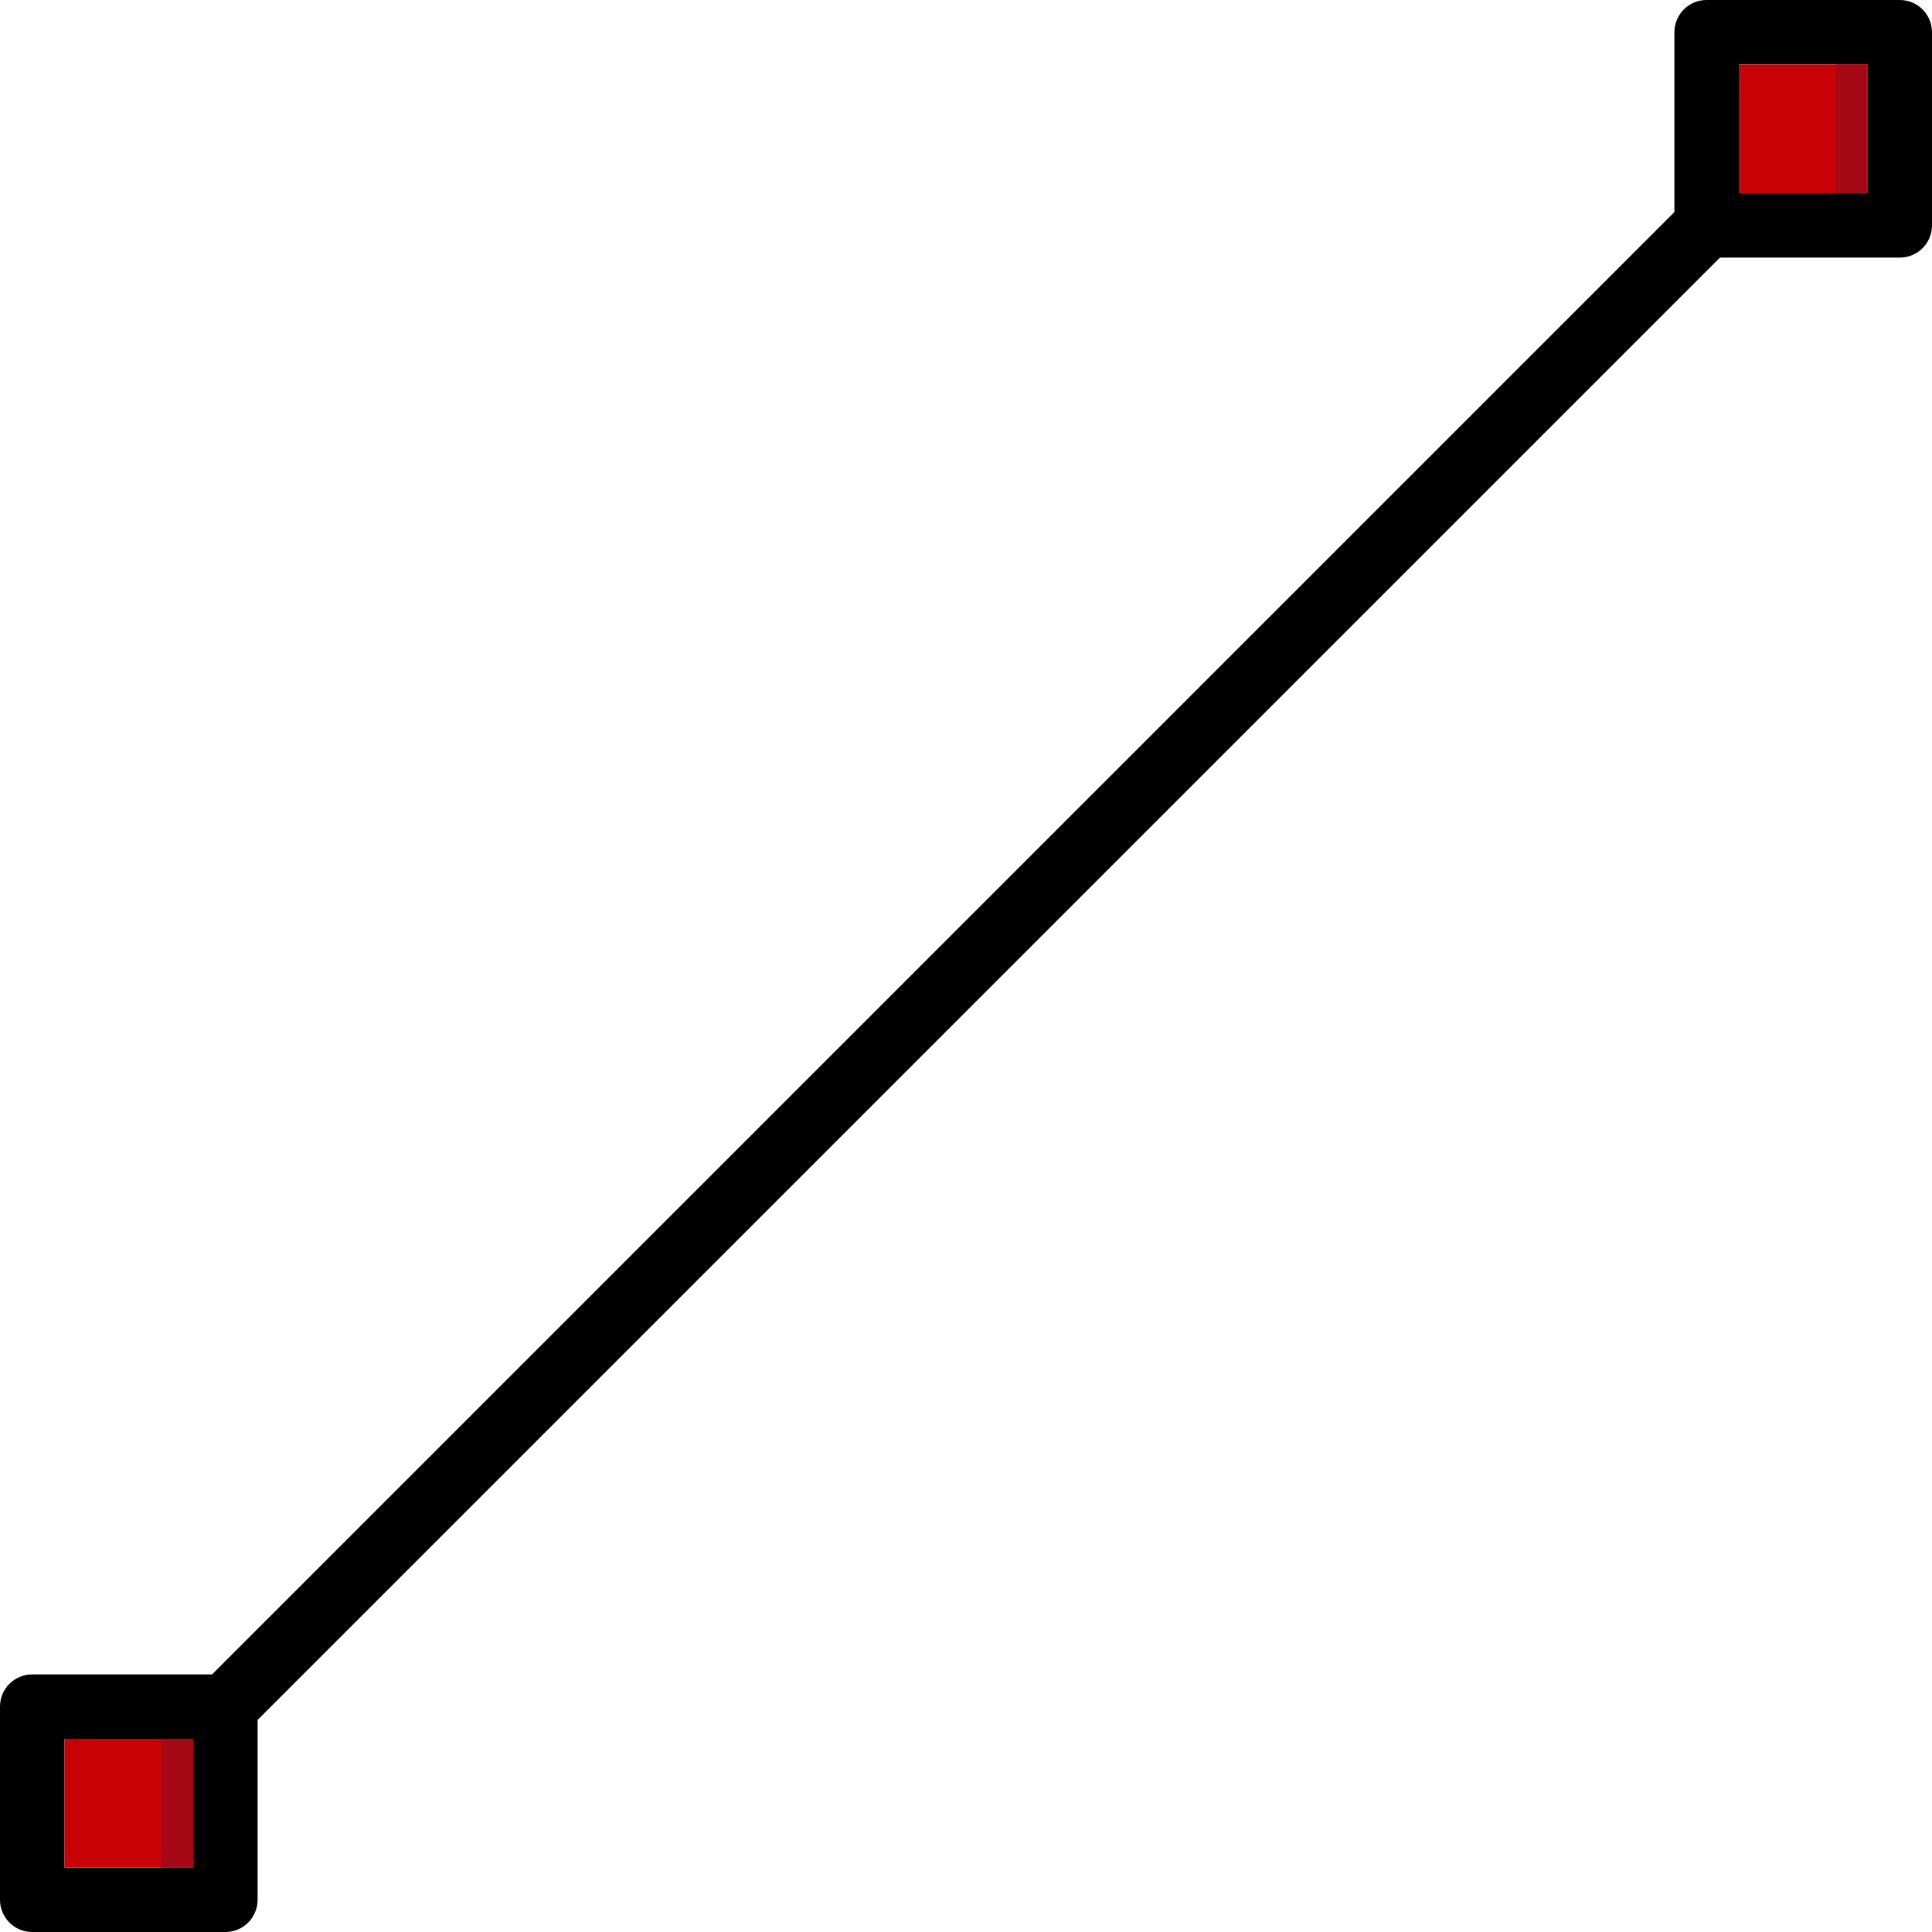 <?xml version="1.0" encoding="iso-8859-1"?>
<!-- Uploaded to: SVG Repo, www.svgrepo.com, Generator: SVG Repo Mixer Tools -->
<svg version="1.1" id="Layer_1" xmlns="http://www.w3.org/2000/svg" xmlns:xlink="http://www.w3.org/1999/xlink" 
	 viewBox="0 0 512 512" xml:space="preserve">
<path d="M512,59.733v-51.2C512,3.823,508.177,0,503.467,0h-51.2c-4.71,0-8.533,3.823-8.533,8.533v47.667L56.201,443.733H8.533
	c-4.71,0-8.533,3.823-8.533,8.533v51.2C0,508.177,3.823,512,8.533,512h51.2c4.71,0,8.533-3.823,8.533-8.533v-47.667L455.799,68.267
	h47.667C508.177,68.267,512,64.444,512,59.733z M460.8,17.067h34.133V51.2H460.8V17.067z M51.2,494.933H17.067V460.8H51.2V494.933z"
	/>
<rect x="17.067" y="460.8" style="fill:#C90006;" width="34.133" height="34.133"/>
<rect x="42.667" y="460.8" style="fill:#A60916;" width="8.533" height="34.133"/>
<rect x="460.8" y="17.067" style="fill:#C90006;" width="34.133" height="34.133"/>
<rect x="486.4" y="17.067" style="fill:#A60916;" width="8.533" height="34.133"/>
</svg>